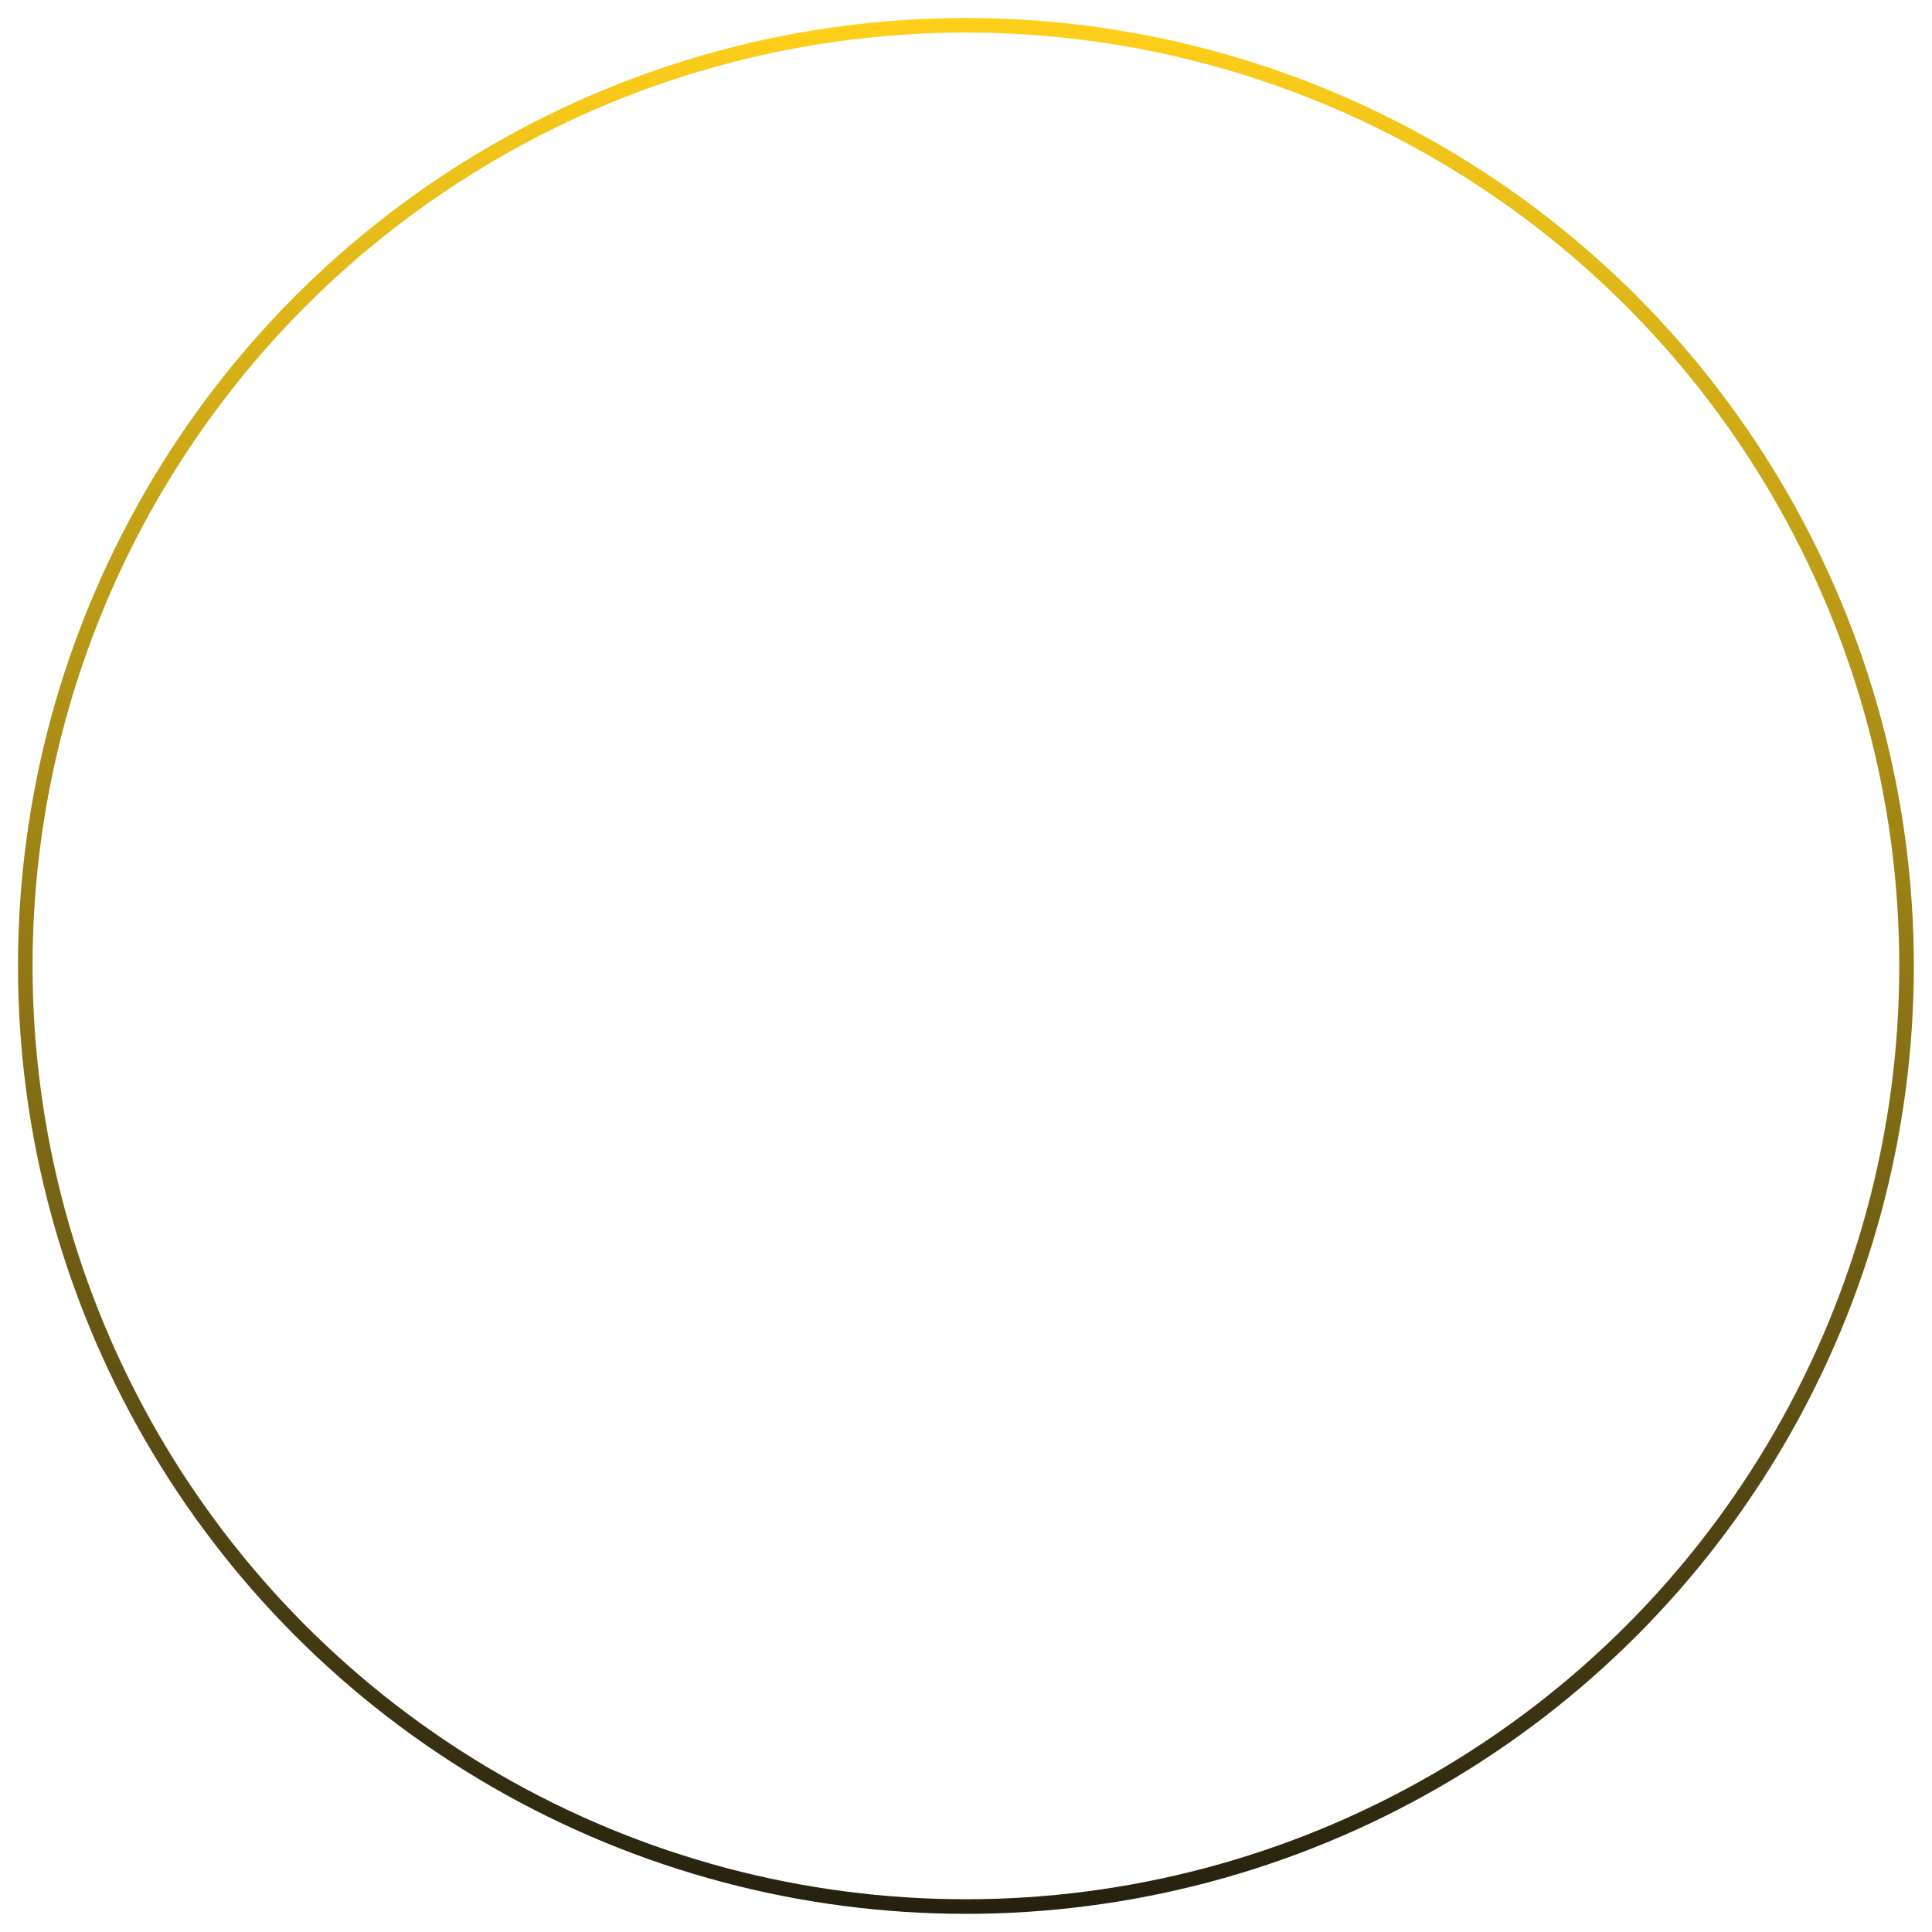 <?xml version="1.0" encoding="UTF-8"?> <svg xmlns="http://www.w3.org/2000/svg" width="795" height="795" viewBox="0 0 795 795" fill="none"><g filter="url(#filter0_f_1424_91)"><circle cx="397.463" cy="397.463" r="387.063" stroke="url(#paint0_linear_1424_91)" stroke-width="6"></circle></g><defs><filter id="filter0_f_1424_91" x="-9.77516e-05" y="-6.19888e-06" width="794.926" height="794.926" filterUnits="userSpaceOnUse" color-interpolation-filters="sRGB"><feFlood flood-opacity="0" result="BackgroundImageFix"></feFlood><feBlend mode="normal" in="SourceGraphic" in2="BackgroundImageFix" result="shape"></feBlend><feGaussianBlur stdDeviation="3.2" result="effect1_foregroundBlur_1424_91"></feGaussianBlur></filter><linearGradient id="paint0_linear_1424_91" x1="397.835" y1="7.4" x2="397.835" y2="812.068" gradientUnits="userSpaceOnUse"><stop stop-color="#FFD01A"></stop><stop offset="0.246" stop-color="#C7A417"></stop><stop offset="0.783" stop-color="#4E4212"></stop><stop offset="1" stop-color="#1D1B0F"></stop></linearGradient></defs></svg> 